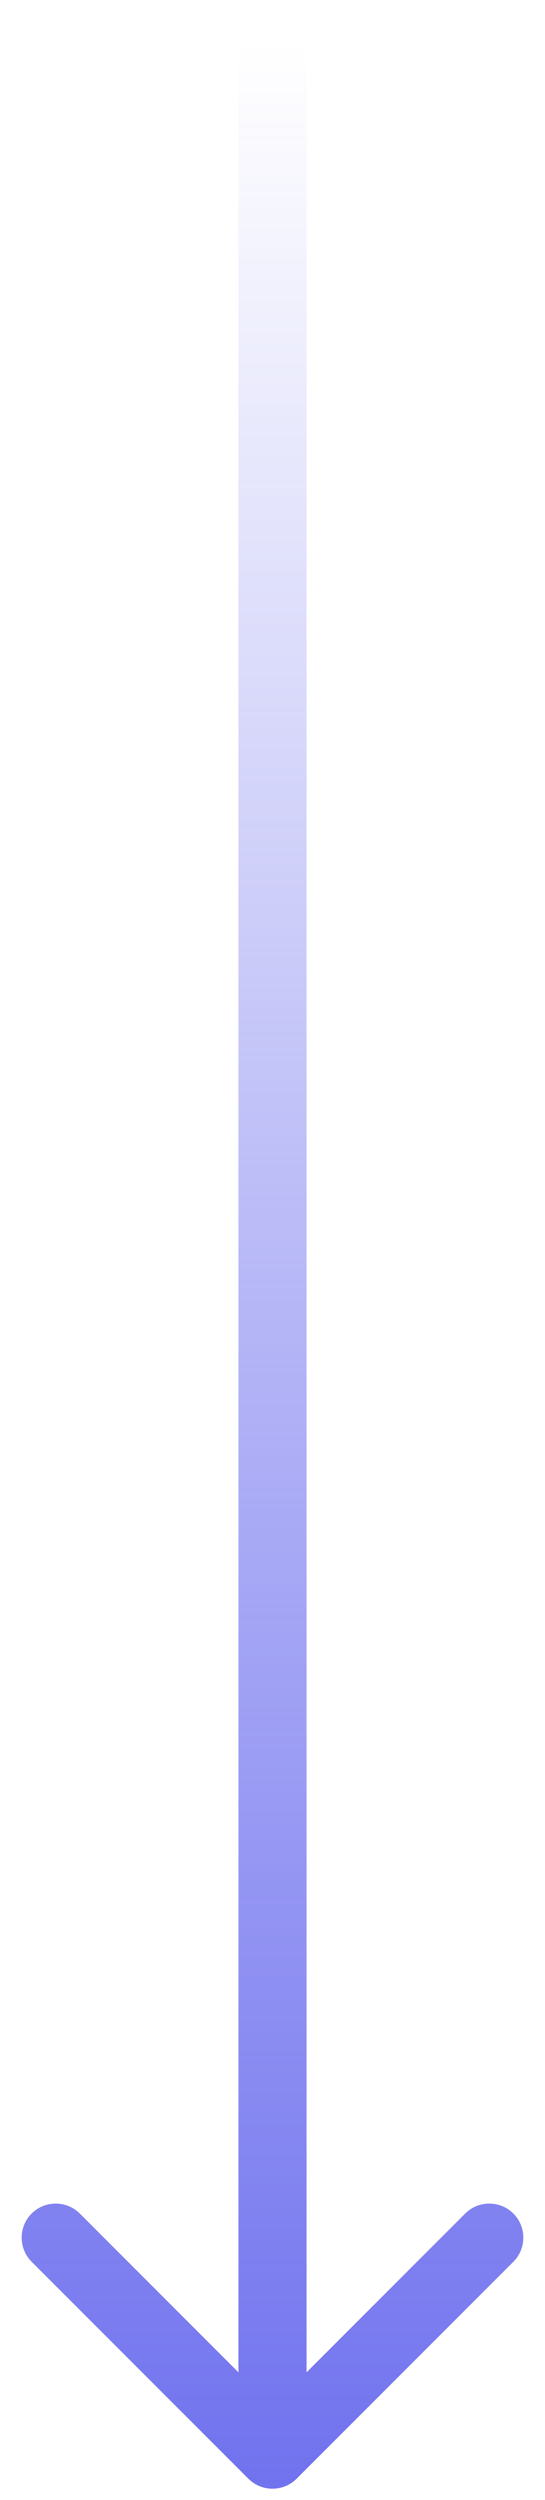 <svg width="24" height="110" viewBox="0 0 24 110" fill="none" xmlns="http://www.w3.org/2000/svg">
<path d="M13.5 2C13.5 1.172 12.828 0.5 12 0.5C11.172 0.5 10.5 1.172 10.5 2L13.5 2ZM10.939 109.061C11.525 109.646 12.475 109.646 13.061 109.061L22.607 99.515C23.192 98.929 23.192 97.979 22.607 97.393C22.021 96.808 21.071 96.808 20.485 97.393L12 105.879L3.515 97.393C2.929 96.808 1.979 96.808 1.393 97.393C0.808 97.979 0.808 98.929 1.393 99.515L10.939 109.061ZM10.5 2L10.5 108L13.5 108L13.5 2L10.5 2Z" fill="url(#paint0_linear_776_1045)"/>
<defs>
<linearGradient id="paint0_linear_776_1045" x1="12" y1="118.872" x2="12" y2="2" gradientUnits="userSpaceOnUse">
<stop stop-color="#6466ED"/>
<stop offset="1" stop-color="#6466ED" stop-opacity="0"/>
</linearGradient>
</defs>
</svg>
